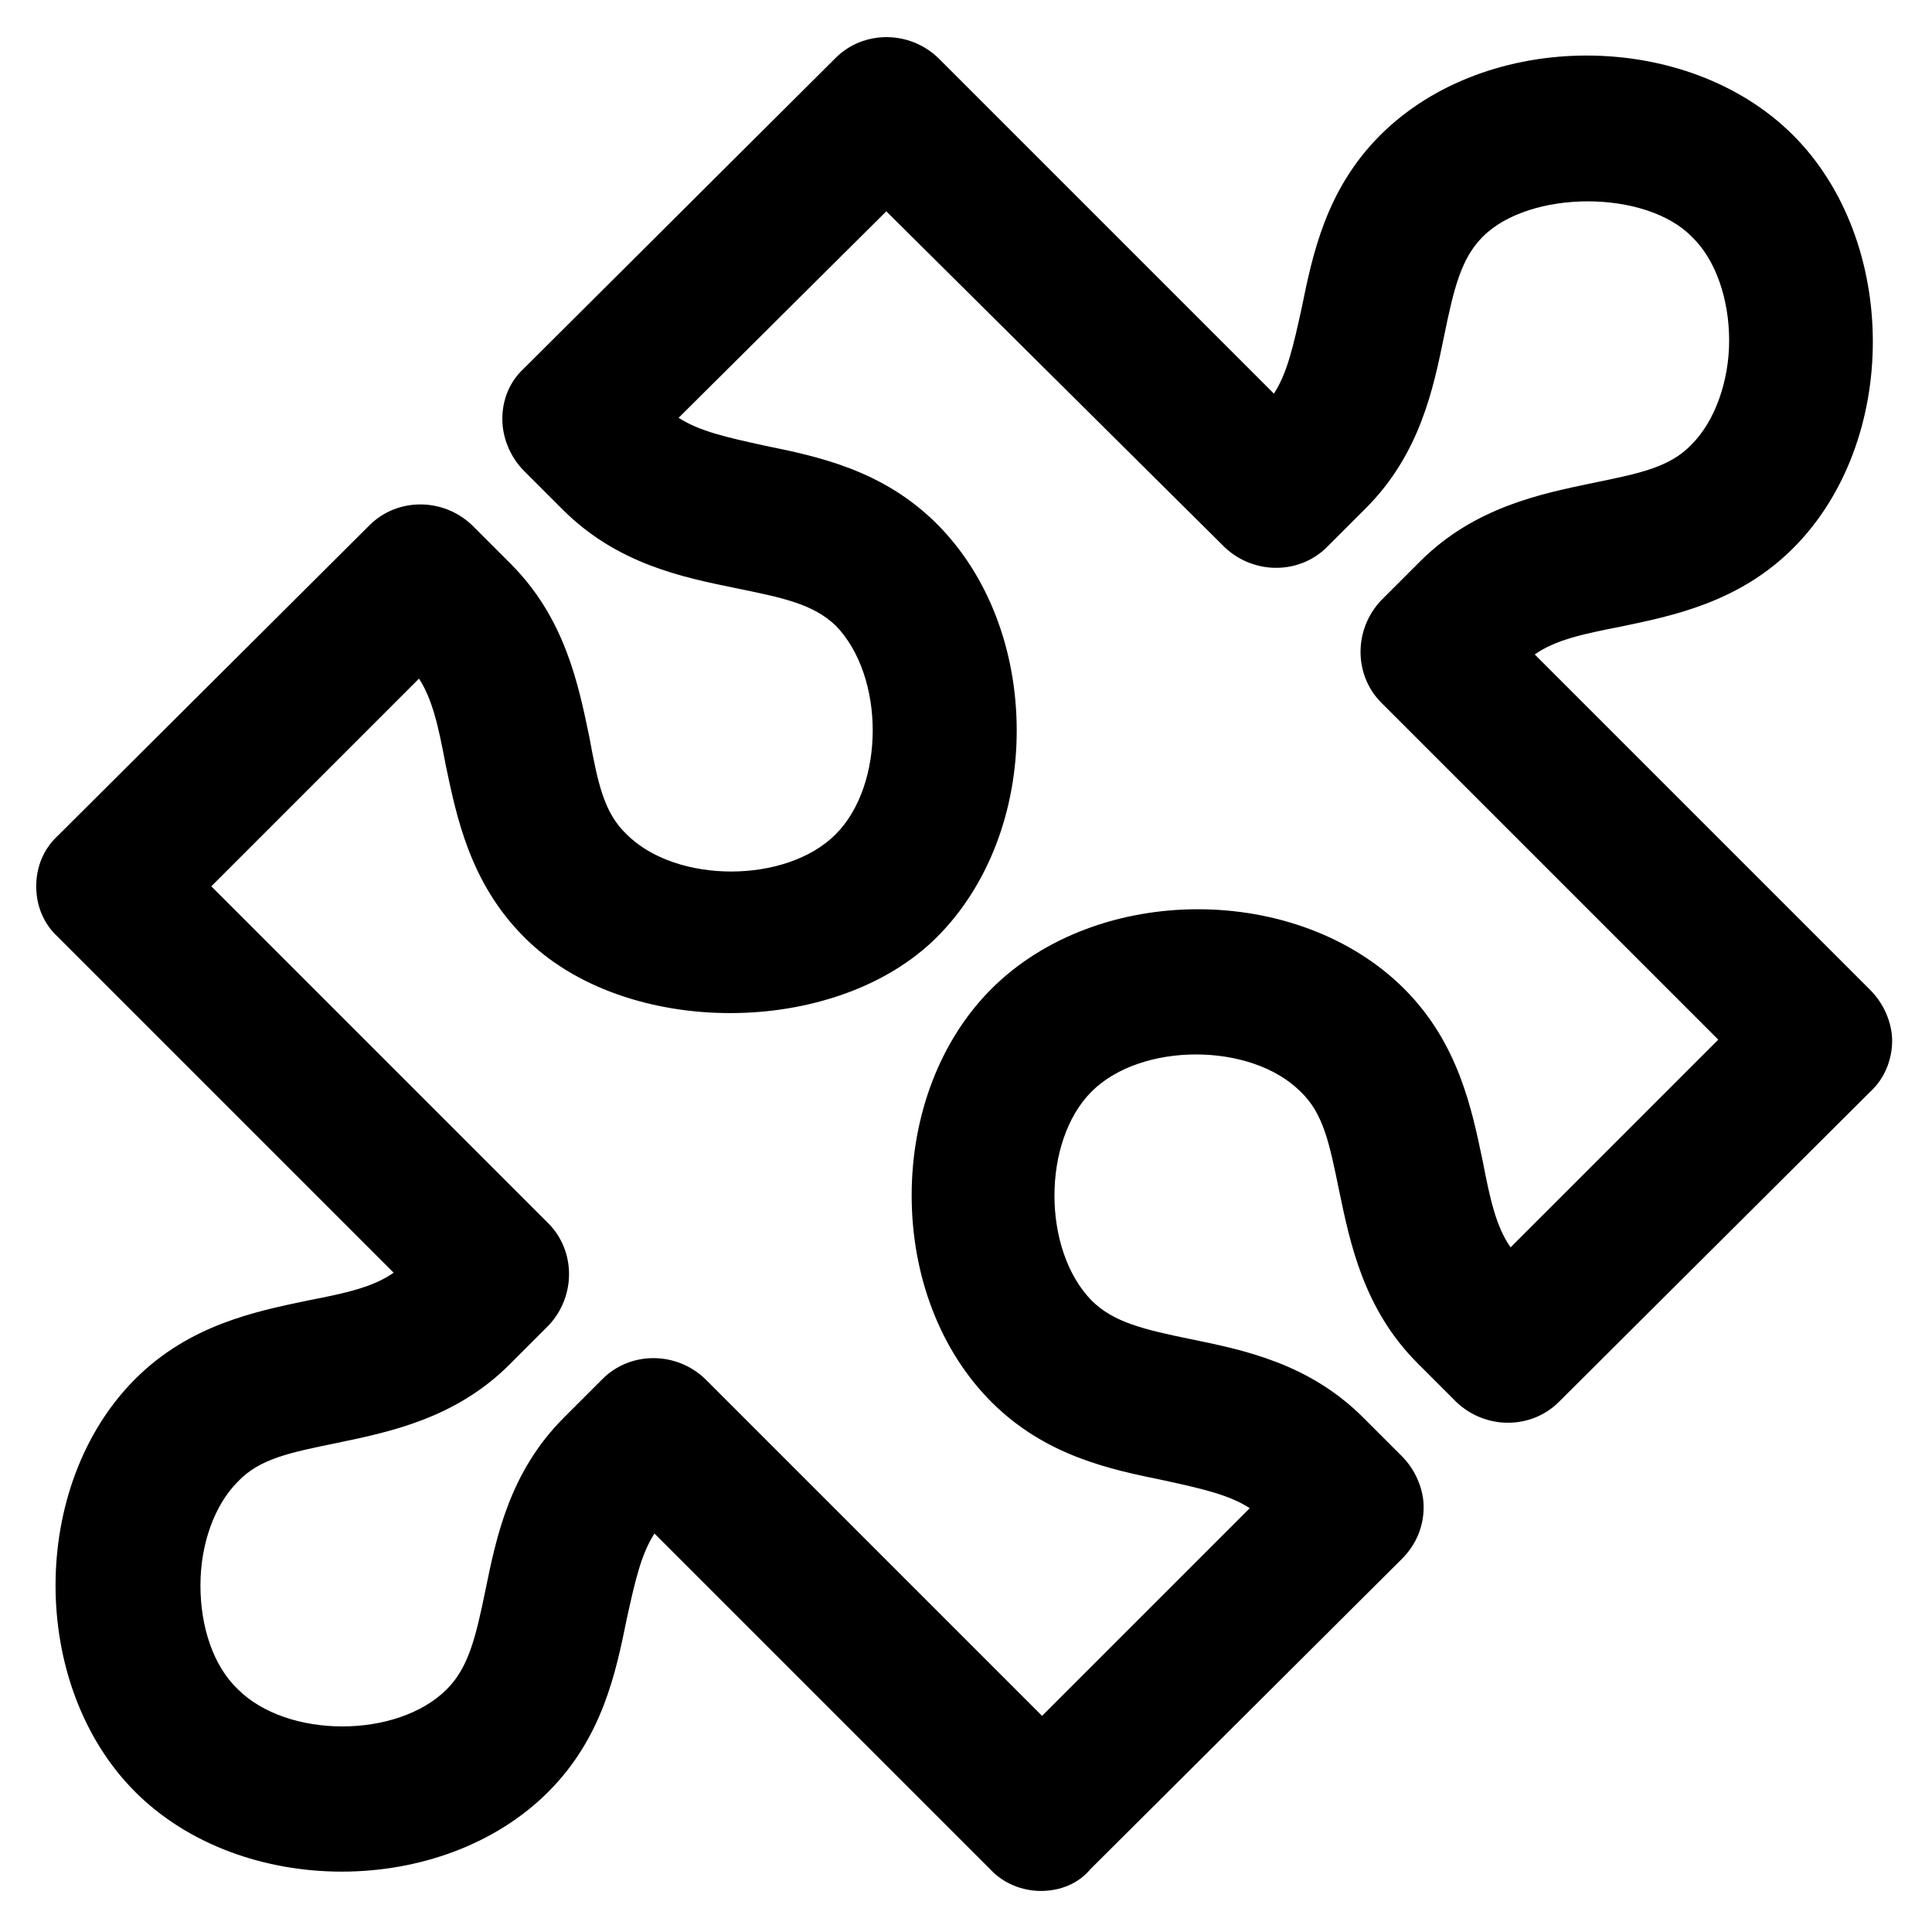 <?xml version="1.0" encoding="utf-8"?>
<svg fill="#000000" width="800px" height="800px" viewBox="0 0 16 16" xmlns="http://www.w3.org/2000/svg">
<path d="m8.62 15.66c-.15 0-.31-.06-.42-.18l-2.78-2.78c-.11.17-.16.39-.23.71-.09.44-.2.98-.65 1.43-.88.88-2.54.88-3.42 0s-.88-2.54 0-3.42c.45-.45 1-.56 1.43-.65.31-.06.54-.11.71-.23l-2.78-2.78c-.12-.11-.18-.26-.18-.42s.06-.31.18-.42l2.58-2.57c.23-.23.61-.23.85 0l.32.32c.45.45.56 1 .65 1.43.07.38.12.63.31.81.41.41 1.32.41 1.73 0s.41-1.31 0-1.73c-.19-.18-.44-.23-.83-.31-.44-.09-.98-.2-1.43-.65l-.32-.32c-.11-.11-.18-.27-.18-.43s.06-.31.18-.42l2.58-2.57c.23-.23.61-.23.85 0l2.78 2.78c.11-.17.16-.39.23-.71.09-.44.2-.98.65-1.43.88-.88 2.54-.88 3.42 0s.88 2.54 0 3.42c-.45.45-1 .56-1.43.65-.31.06-.54.11-.71.23l2.78 2.78c.11.11.18.27.18.42s-.06.31-.18.42l-2.58 2.57c-.23.23-.61.23-.85 0l-.32-.32c-.45-.45-.56-1-.65-1.43-.08-.39-.13-.64-.32-.82-.41-.41-1.32-.41-1.73 0s-.41 1.31 0 1.73c.18.18.43.24.82.32.44.09.98.2 1.43.65l.32.32c.11.11.18.27.18.42 0 .16-.06.31-.18.43l-2.58 2.57c-.1.12-.25.18-.41.18zm-6.87-8.32 2.79 2.79c.23.23.23.61 0 .85l-.32.32c-.45.45-1 .56-1.43.65-.39.08-.64.13-.82.32-.19.19-.31.51-.31.86s.11.67.31.86c.41.41 1.32.41 1.73 0 .18-.18.24-.43.32-.82.09-.44.2-.98.65-1.43l.32-.32c.23-.23.61-.23.85 0l2.79 2.79 1.72-1.72c-.17-.11-.39-.16-.71-.23-.44-.09-.98-.2-1.43-.65-.42-.42-.66-1.04-.66-1.71s.24-1.29.66-1.71c.88-.88 2.54-.88 3.42 0 .45.45.56 1 .65 1.43.06.31.11.54.23.71l1.72-1.72-2.79-2.79c-.23-.23-.23-.61 0-.85l.32-.32c.45-.45 1-.56 1.43-.65.39-.08.64-.13.82-.32.19-.19.31-.52.31-.86s-.11-.67-.31-.86c-.38-.39-1.34-.39-1.73 0-.18.18-.24.43-.32.82-.09.44-.2.98-.65 1.43l-.32.32c-.23.23-.61.23-.85 0l-2.8-2.78-1.72 1.71c.17.11.39.16.71.23.44.09.98.2 1.43.65.42.42.66 1.04.66 1.71s-.24 1.29-.66 1.71c-.84.84-2.59.84-3.42 0-.45-.45-.56-1-.65-1.43-.06-.32-.11-.54-.22-.71z"/>
</svg>